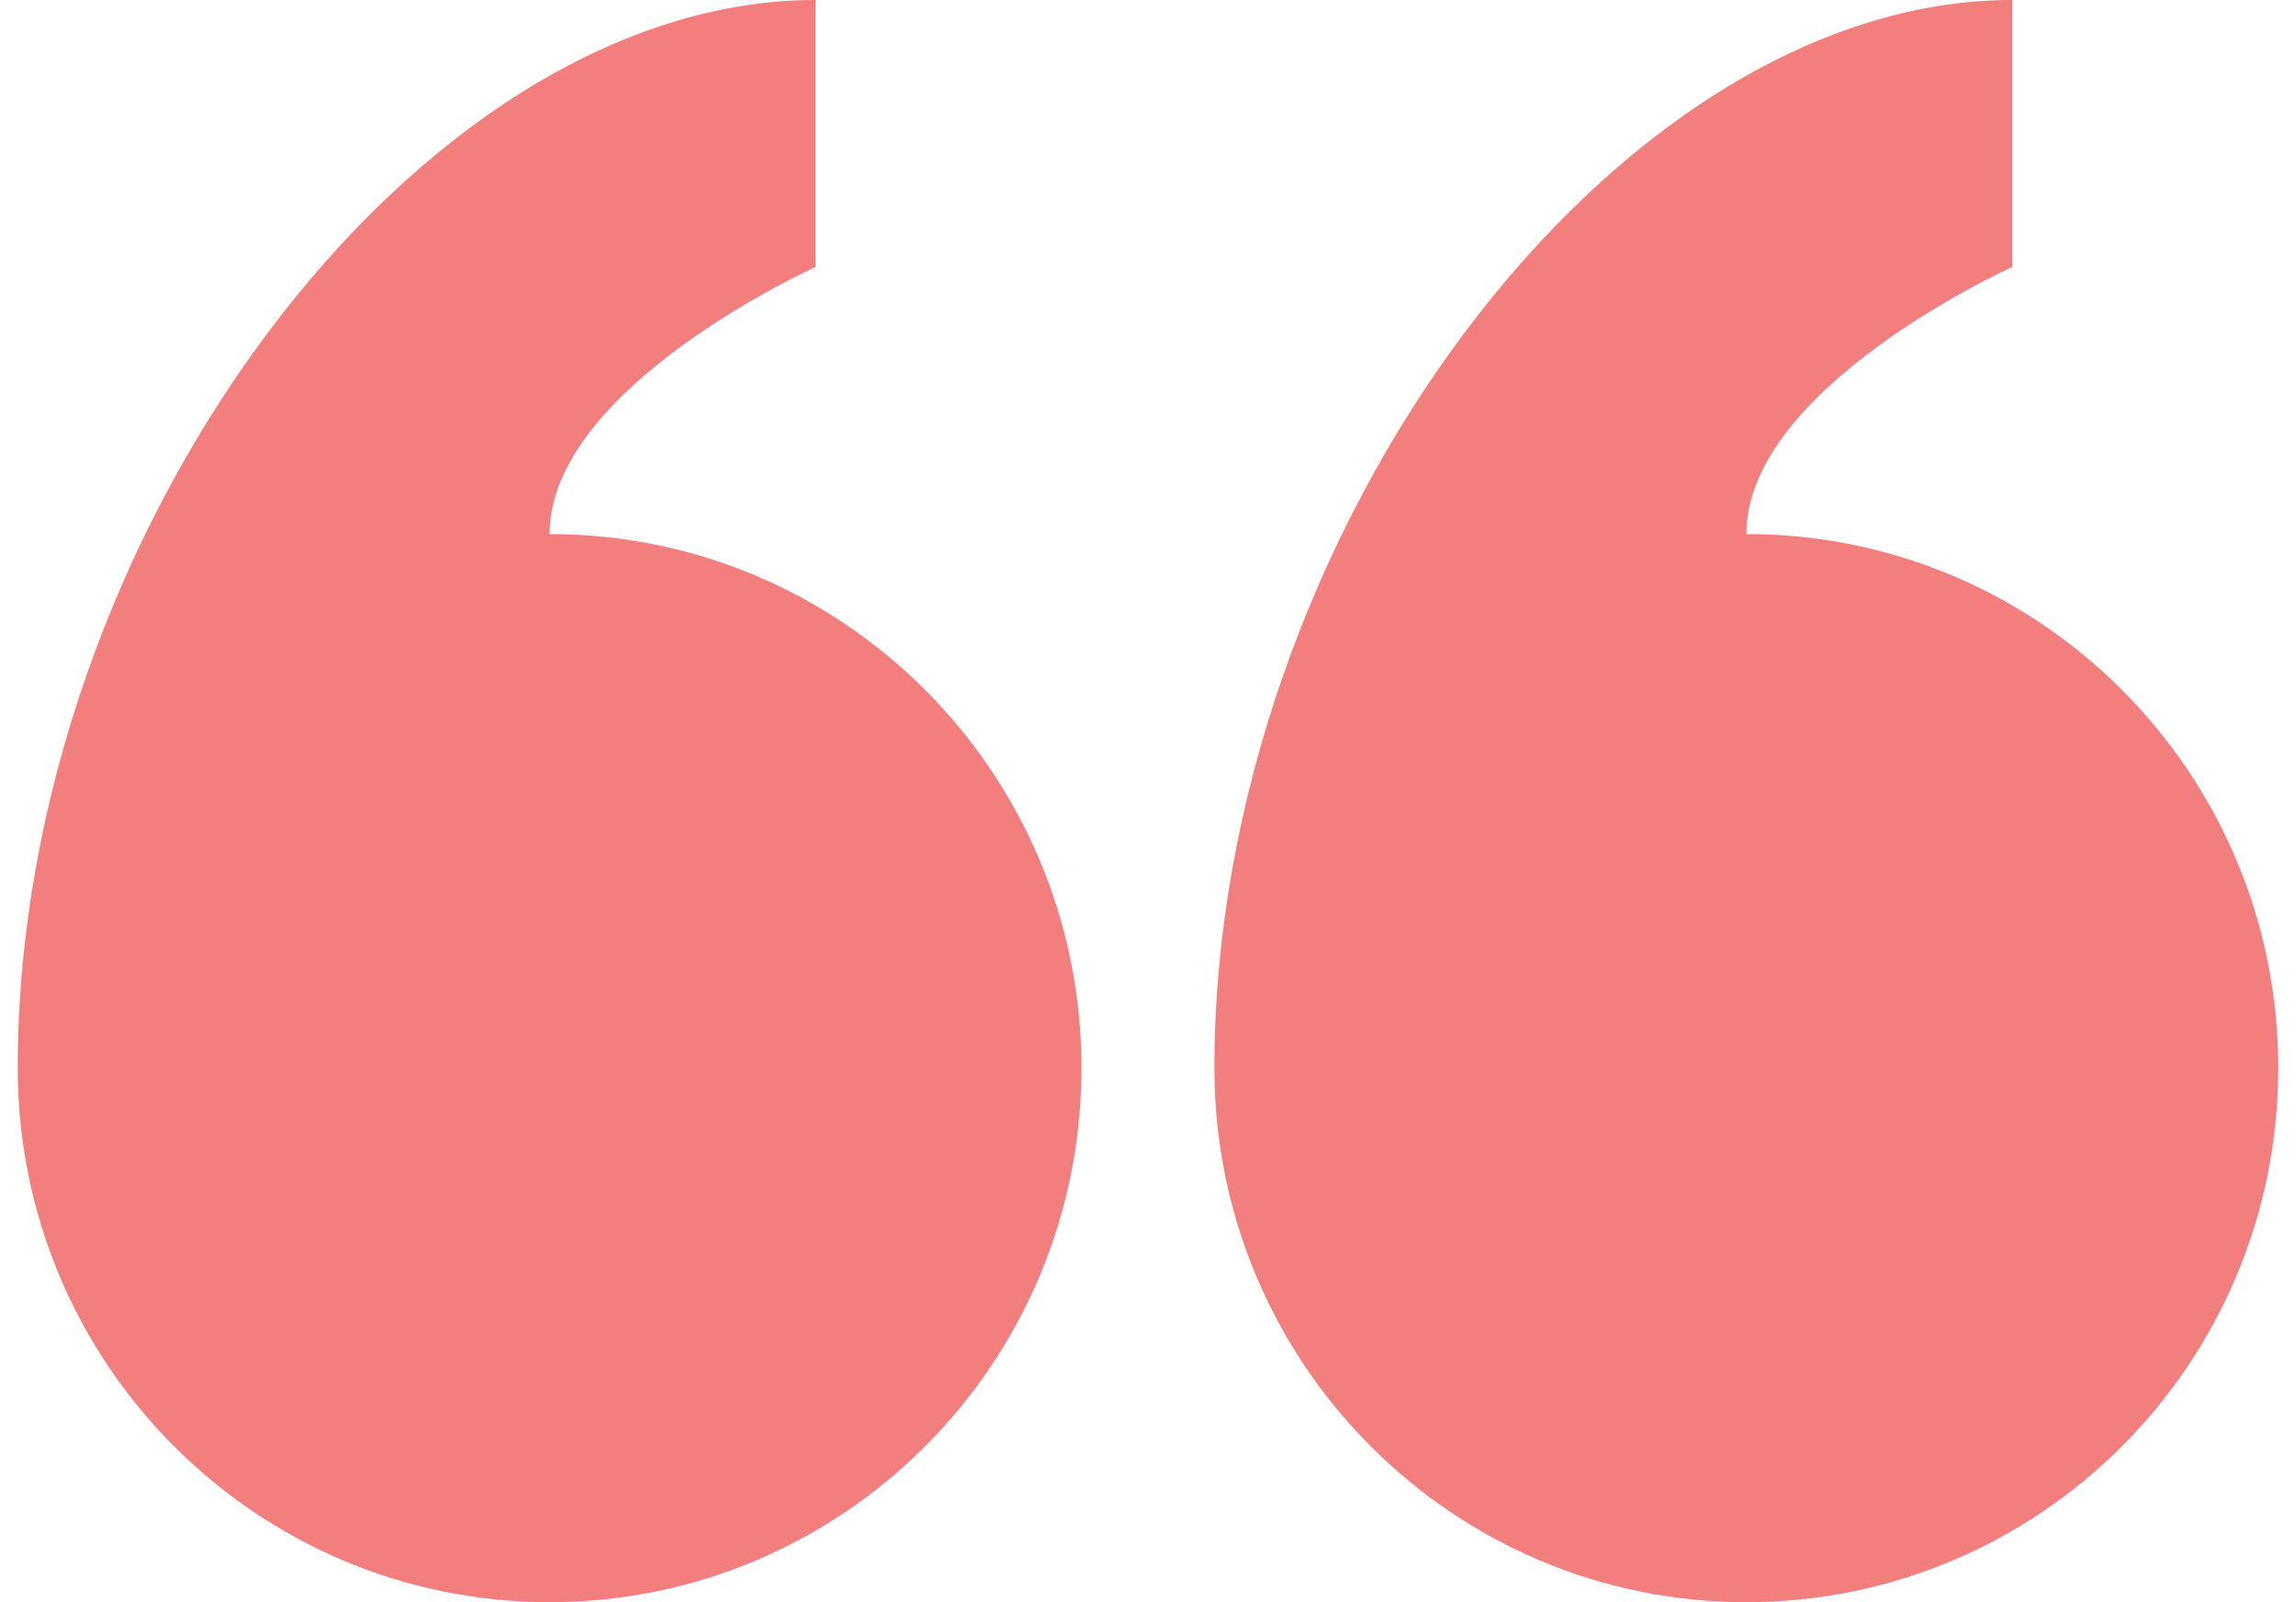 <svg width="86" height="60" viewBox="0 0 86 60" fill="none" xmlns="http://www.w3.org/2000/svg">
<path d="M65.414 20C65.414 14.488 75.373 9.998 75.373 9.998L75.373 1.43878e-05C60.43 1.30814e-05 45.487 20 45.487 40C45.487 51.045 54.407 60 65.41 60C76.417 60 85.336 51.046 85.336 39.996C85.336 28.951 76.417 20 65.414 20Z" fill="#F27E7E"/>
<path d="M20.586 60C31.589 60 40.509 51.046 40.509 40C40.509 28.954 31.589 20 20.586 20C20.586 14.488 30.549 9.998 30.549 9.998L30.549 1.04691e-05C15.606 -0.004 0.664 20 0.664 39.996C0.664 51.045 9.583 60 20.586 60Z" fill="#F27E7E"/>
</svg>
